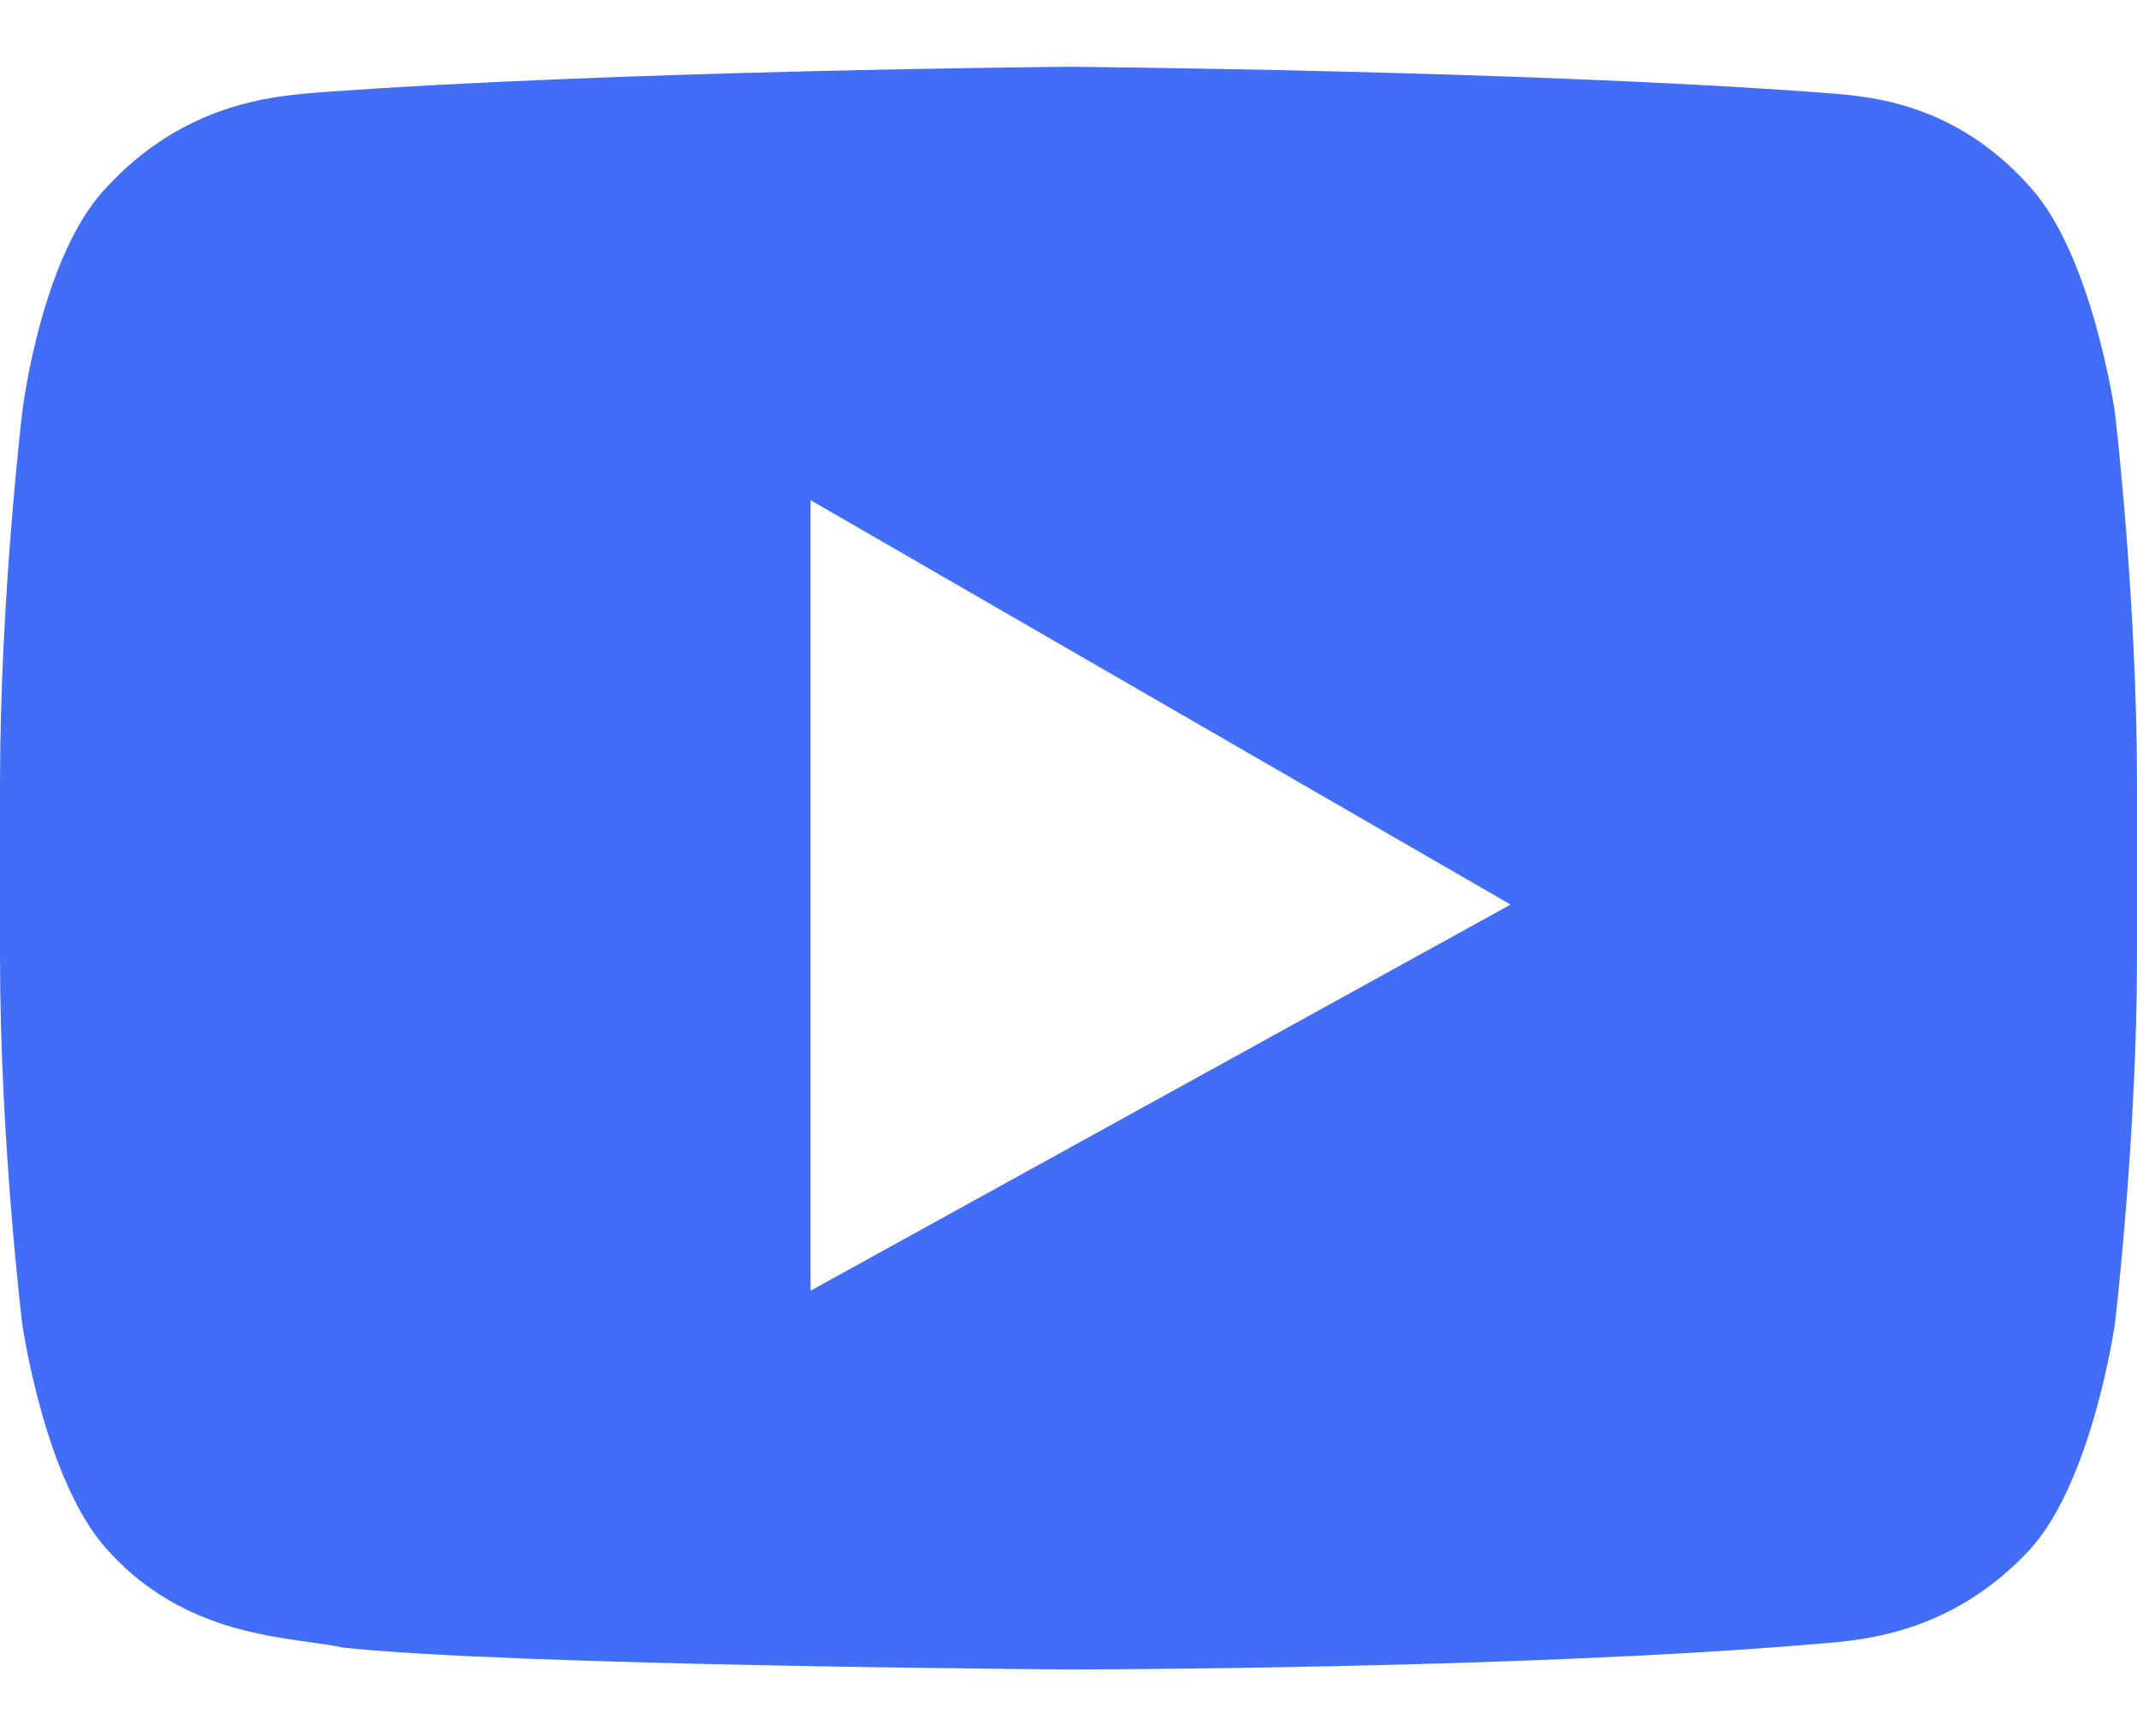 <svg width="16" height="13" viewBox="0 0 16 13" fill="none" xmlns="http://www.w3.org/2000/svg">
<path fill-rule="evenodd" clip-rule="evenodd" d="M15.2 1.4C15.669 1.918 15.835 3.091 15.835 3.091C15.835 3.091 16 4.482 16 5.873V7.155C16 8.518 15.835 9.909 15.835 9.909C15.835 9.909 15.669 11.082 15.2 11.6C14.623 12.223 13.971 12.278 13.647 12.305C13.631 12.306 13.615 12.308 13.6 12.309C11.366 12.5 8 12.5 8 12.5C8 12.5 3.834 12.473 2.566 12.336C2.498 12.321 2.415 12.309 2.321 12.296C1.913 12.24 1.293 12.154 0.8 11.6C0.331 11.082 0.166 9.909 0.166 9.909C0.166 9.909 0 8.545 0 7.155V5.873C0 4.482 0.166 3.091 0.166 3.091C0.166 3.091 0.303 1.918 0.8 1.4C1.377 0.778 2.029 0.722 2.353 0.695C2.369 0.694 2.385 0.692 2.4 0.691C4.634 0.527 8 0.5 8 0.5C8 0.5 11.366 0.527 13.6 0.691C13.623 0.693 13.648 0.695 13.676 0.697C14.008 0.722 14.639 0.77 15.2 1.4ZM6.069 9.664V3.745L11.31 6.773L6.069 9.664Z" fill="#426DF6"/>
</svg>
